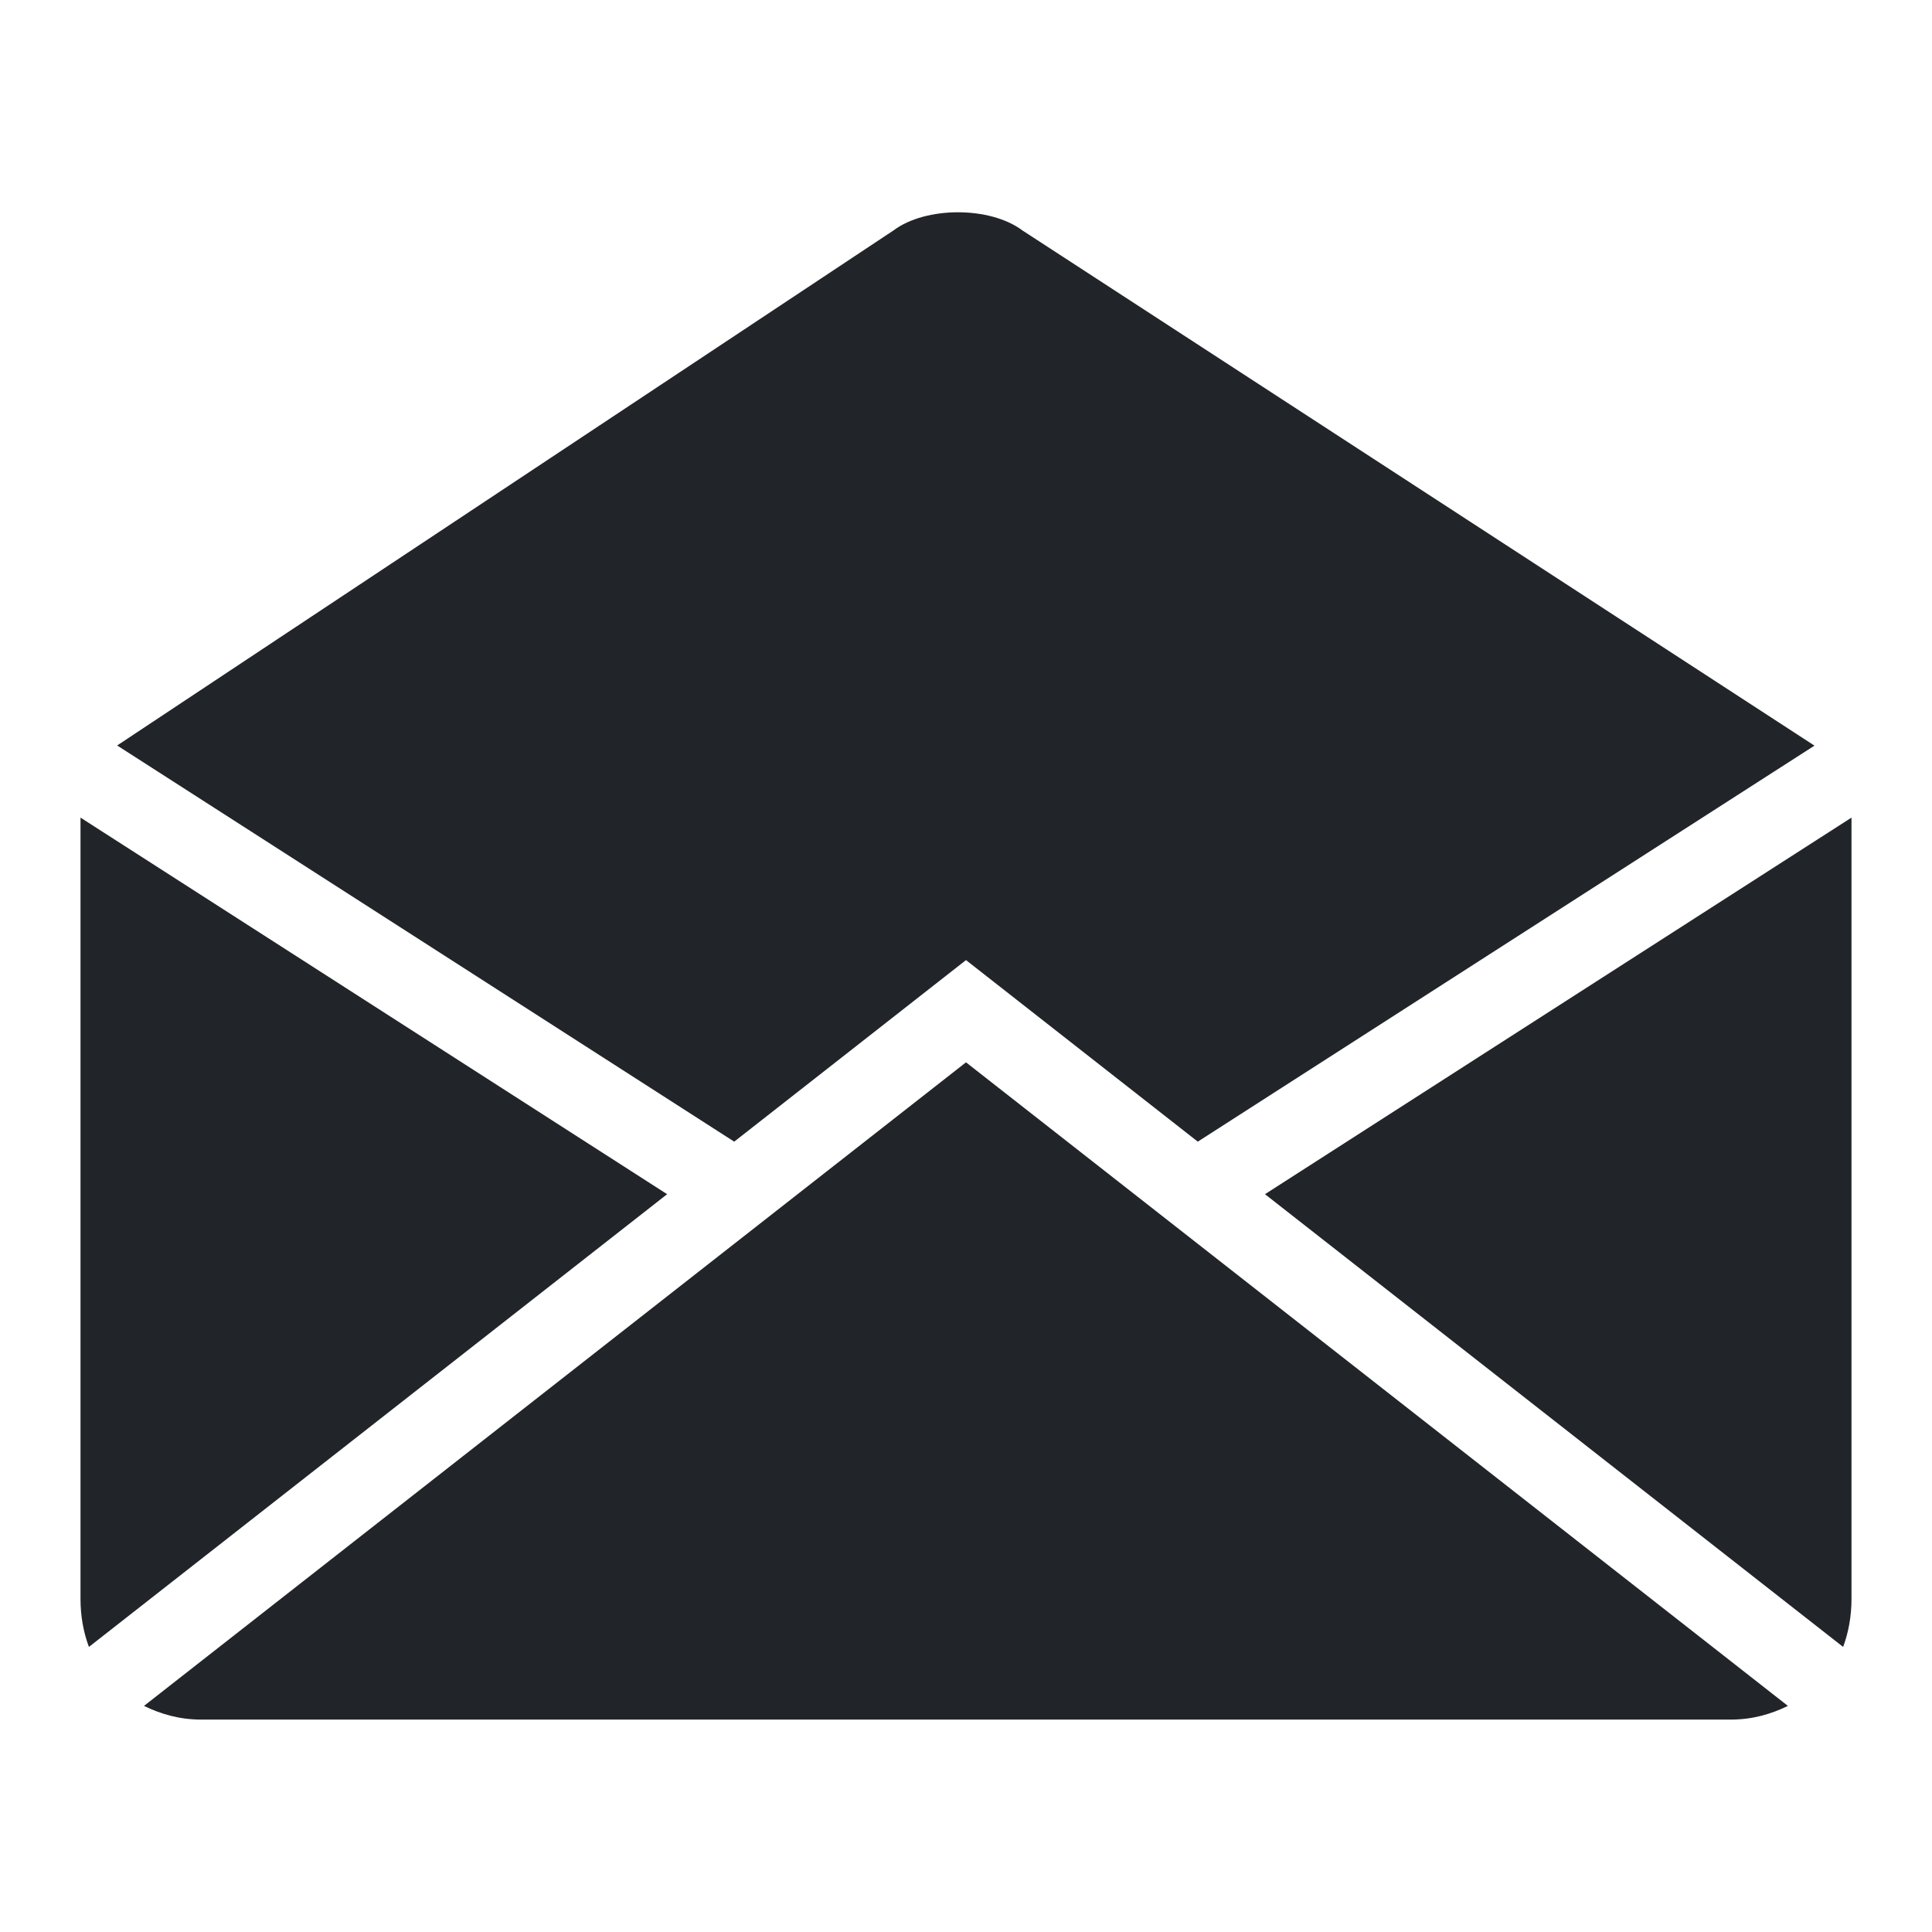 <svg width="36" height="36" viewBox="0 0 36 36" fill="none" xmlns="http://www.w3.org/2000/svg">
<path d="M12.431 22.252L1.5 15.235V29.794C1.5 30.121 1.557 30.42 1.657 30.688L12.431 22.252Z" fill="#212529"/>
<path d="M13.681 21.273L18 17.89L22.319 21.273L33.81 13.894L19.05 4.293C18.45 3.843 17.25 3.843 16.65 4.293L2.183 13.891L13.681 21.273Z" fill="#212529"/>
<path d="M23.571 22.252L34.344 30.688C34.443 30.42 34.5 30.121 34.5 29.793V15.235L23.571 22.252Z" fill="#212529"/>
<path d="M18 19.795L2.683 31.787C2.995 31.939 3.343 32.042 3.75 32.042H32.25C32.657 32.042 33.003 31.939 33.315 31.787L18 19.795Z" fill="#212529"/>
</svg>
